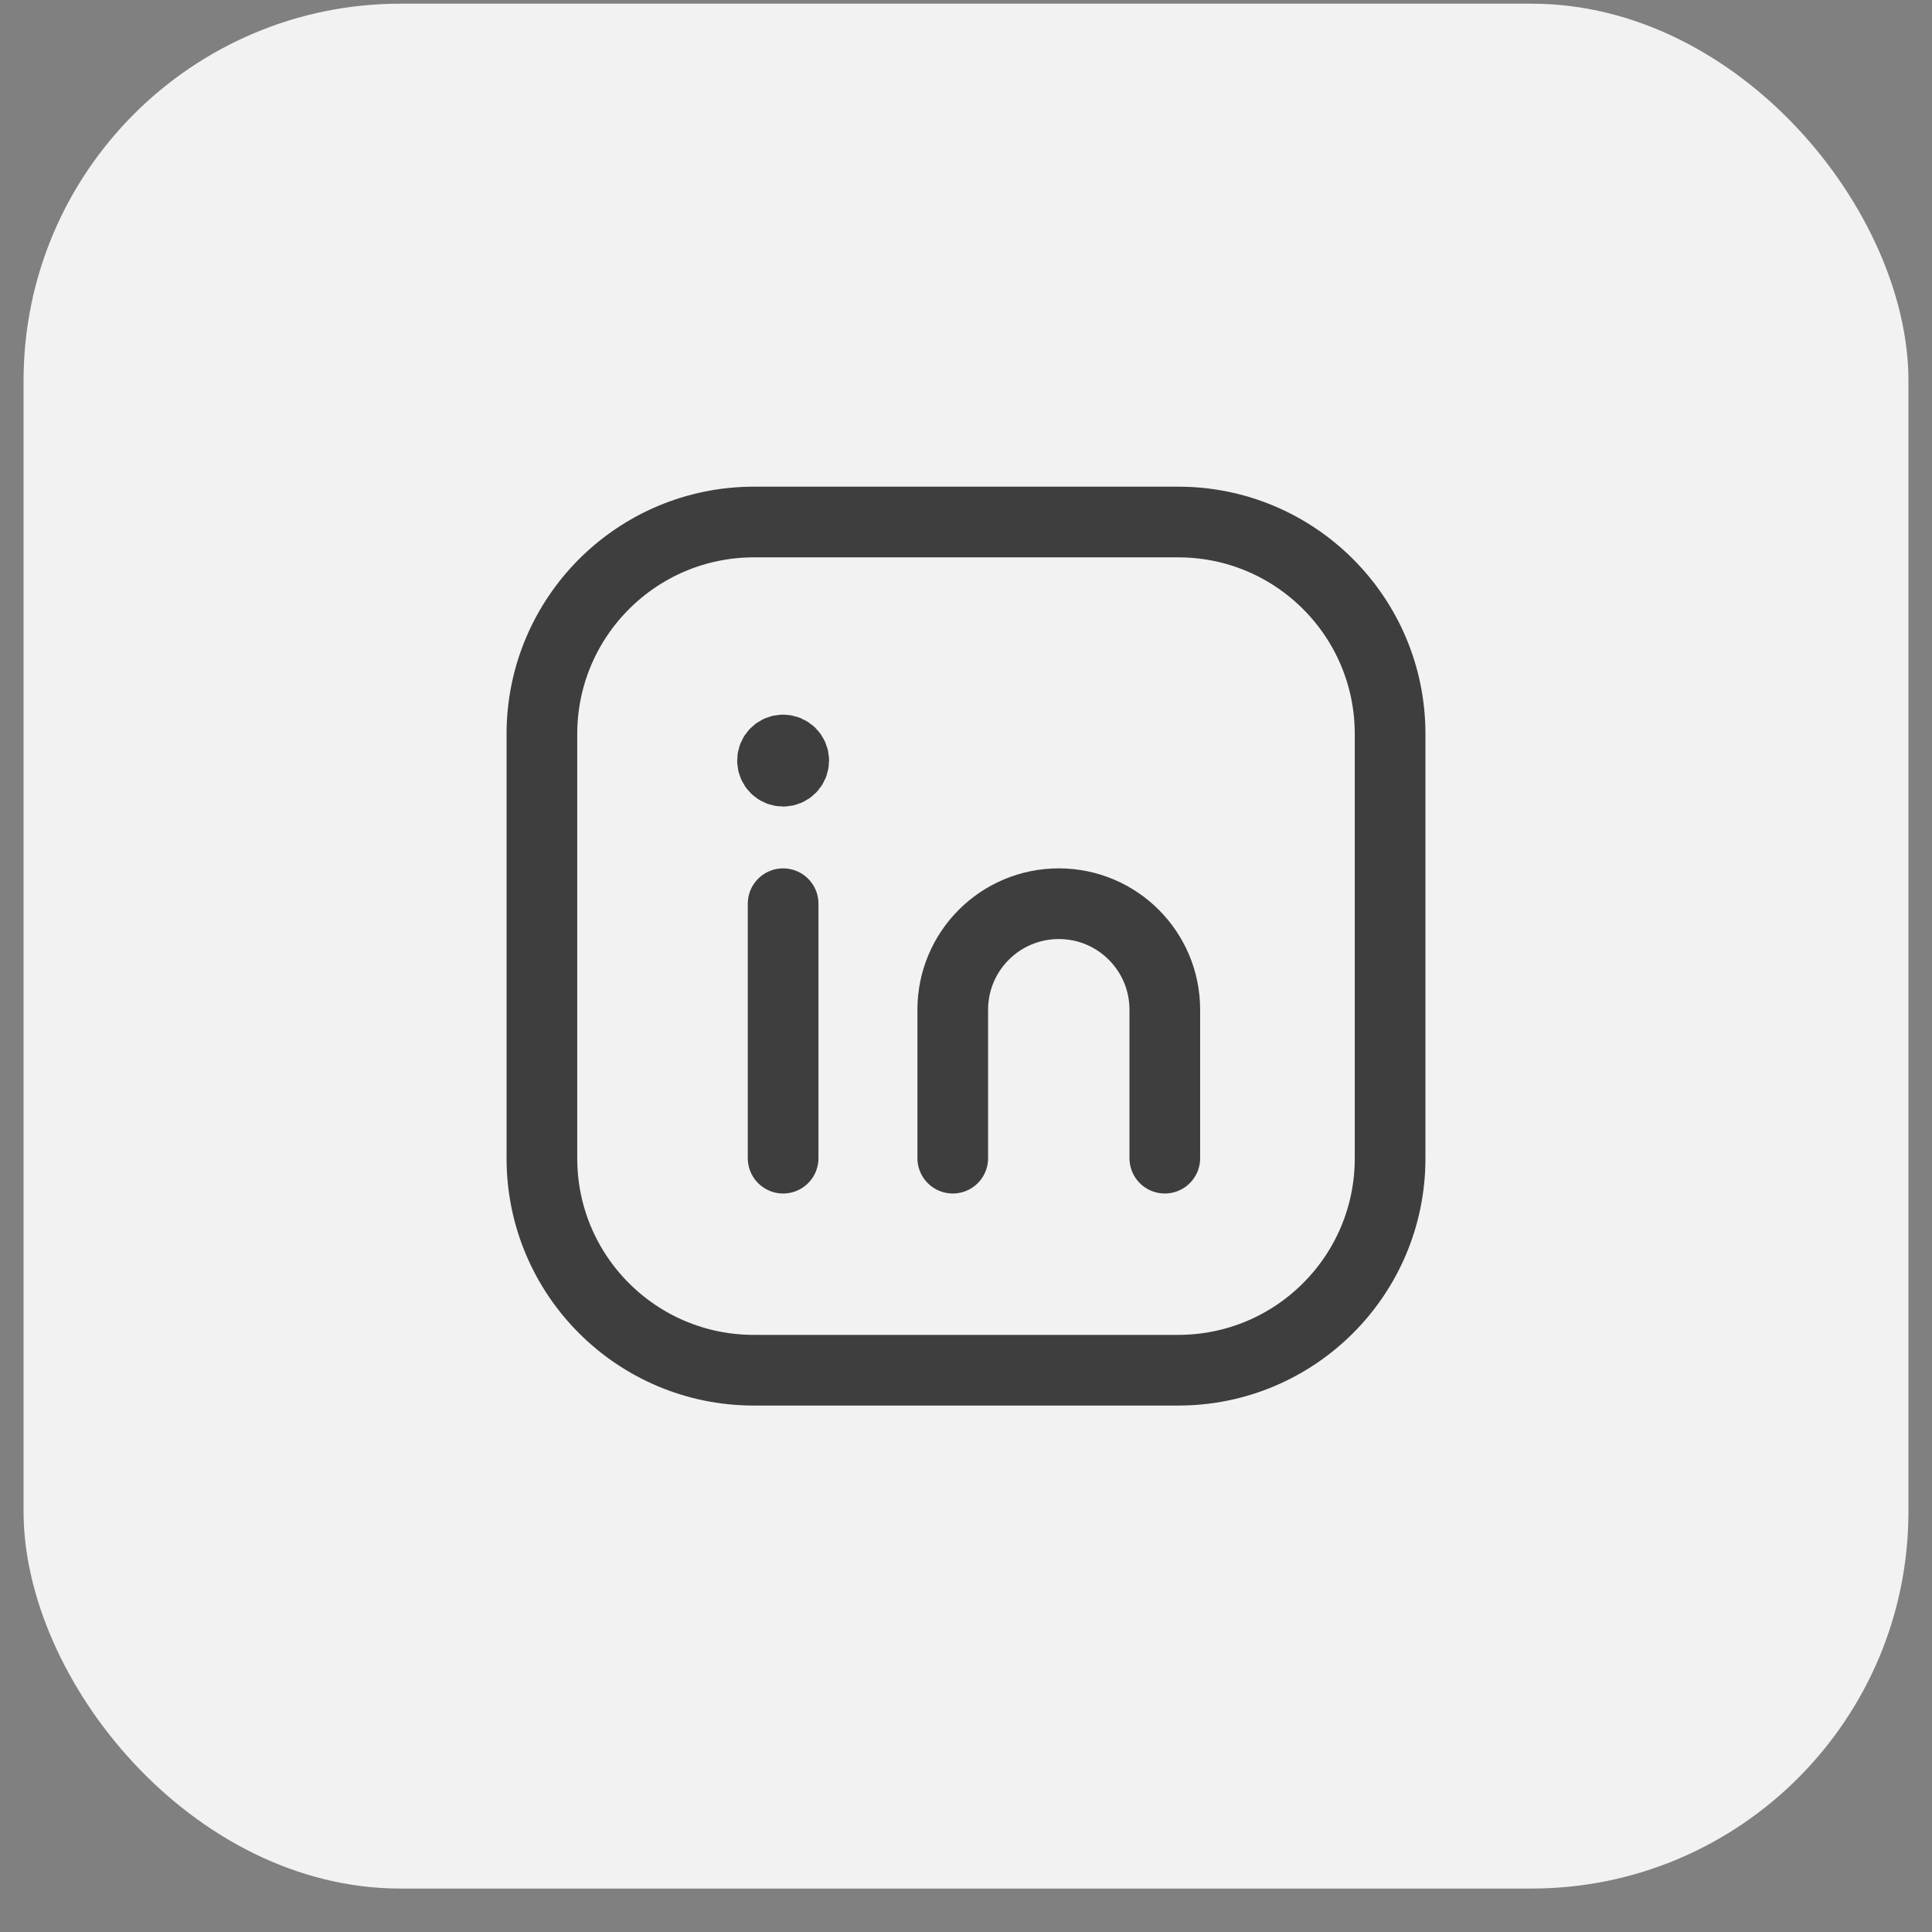<svg width="41" height="41" viewBox="0 0 41 41" fill="none" xmlns="http://www.w3.org/2000/svg">
<rect x="0" y="0" width="41" height="41" fill="#808080" stroke="none"/>
<rect x="0.5" y="0.078" width="40" height="40" rx="8" fill="#F2F2F2"/>
<path fill-rule="evenodd" clip-rule="evenodd" d="M16 11.078H25.004C27.487 11.078 29.5 13.091 29.5 15.574V24.583C29.5 27.065 27.487 29.078 25.004 29.078H15.996C13.513 29.078 11.5 27.065 11.5 24.582V15.578C11.5 13.093 13.515 11.078 16 11.078V11.078Z" stroke="#3E3E3E" stroke-width="1.5" stroke-linecap="round" stroke-linejoin="round"/>
<path d="M16.619 19.178V24.578" stroke="#3E3E3E" stroke-width="1.5" stroke-linecap="round" stroke-linejoin="round"/>
<path d="M20.219 24.578V21.428C20.219 20.185 21.226 19.178 22.469 19.178V19.178C23.712 19.178 24.719 20.185 24.719 21.428V24.578" stroke="#3E3E3E" stroke-width="1.5" stroke-linecap="round" stroke-linejoin="round"/>
<path d="M16.618 15.916C16.494 15.916 16.393 16.017 16.394 16.141C16.394 16.265 16.495 16.366 16.619 16.366C16.743 16.366 16.844 16.265 16.844 16.141C16.844 16.016 16.743 15.916 16.618 15.916" stroke="#3E3E3E" stroke-width="1.5" stroke-linecap="round" stroke-linejoin="round"/>
</svg>
